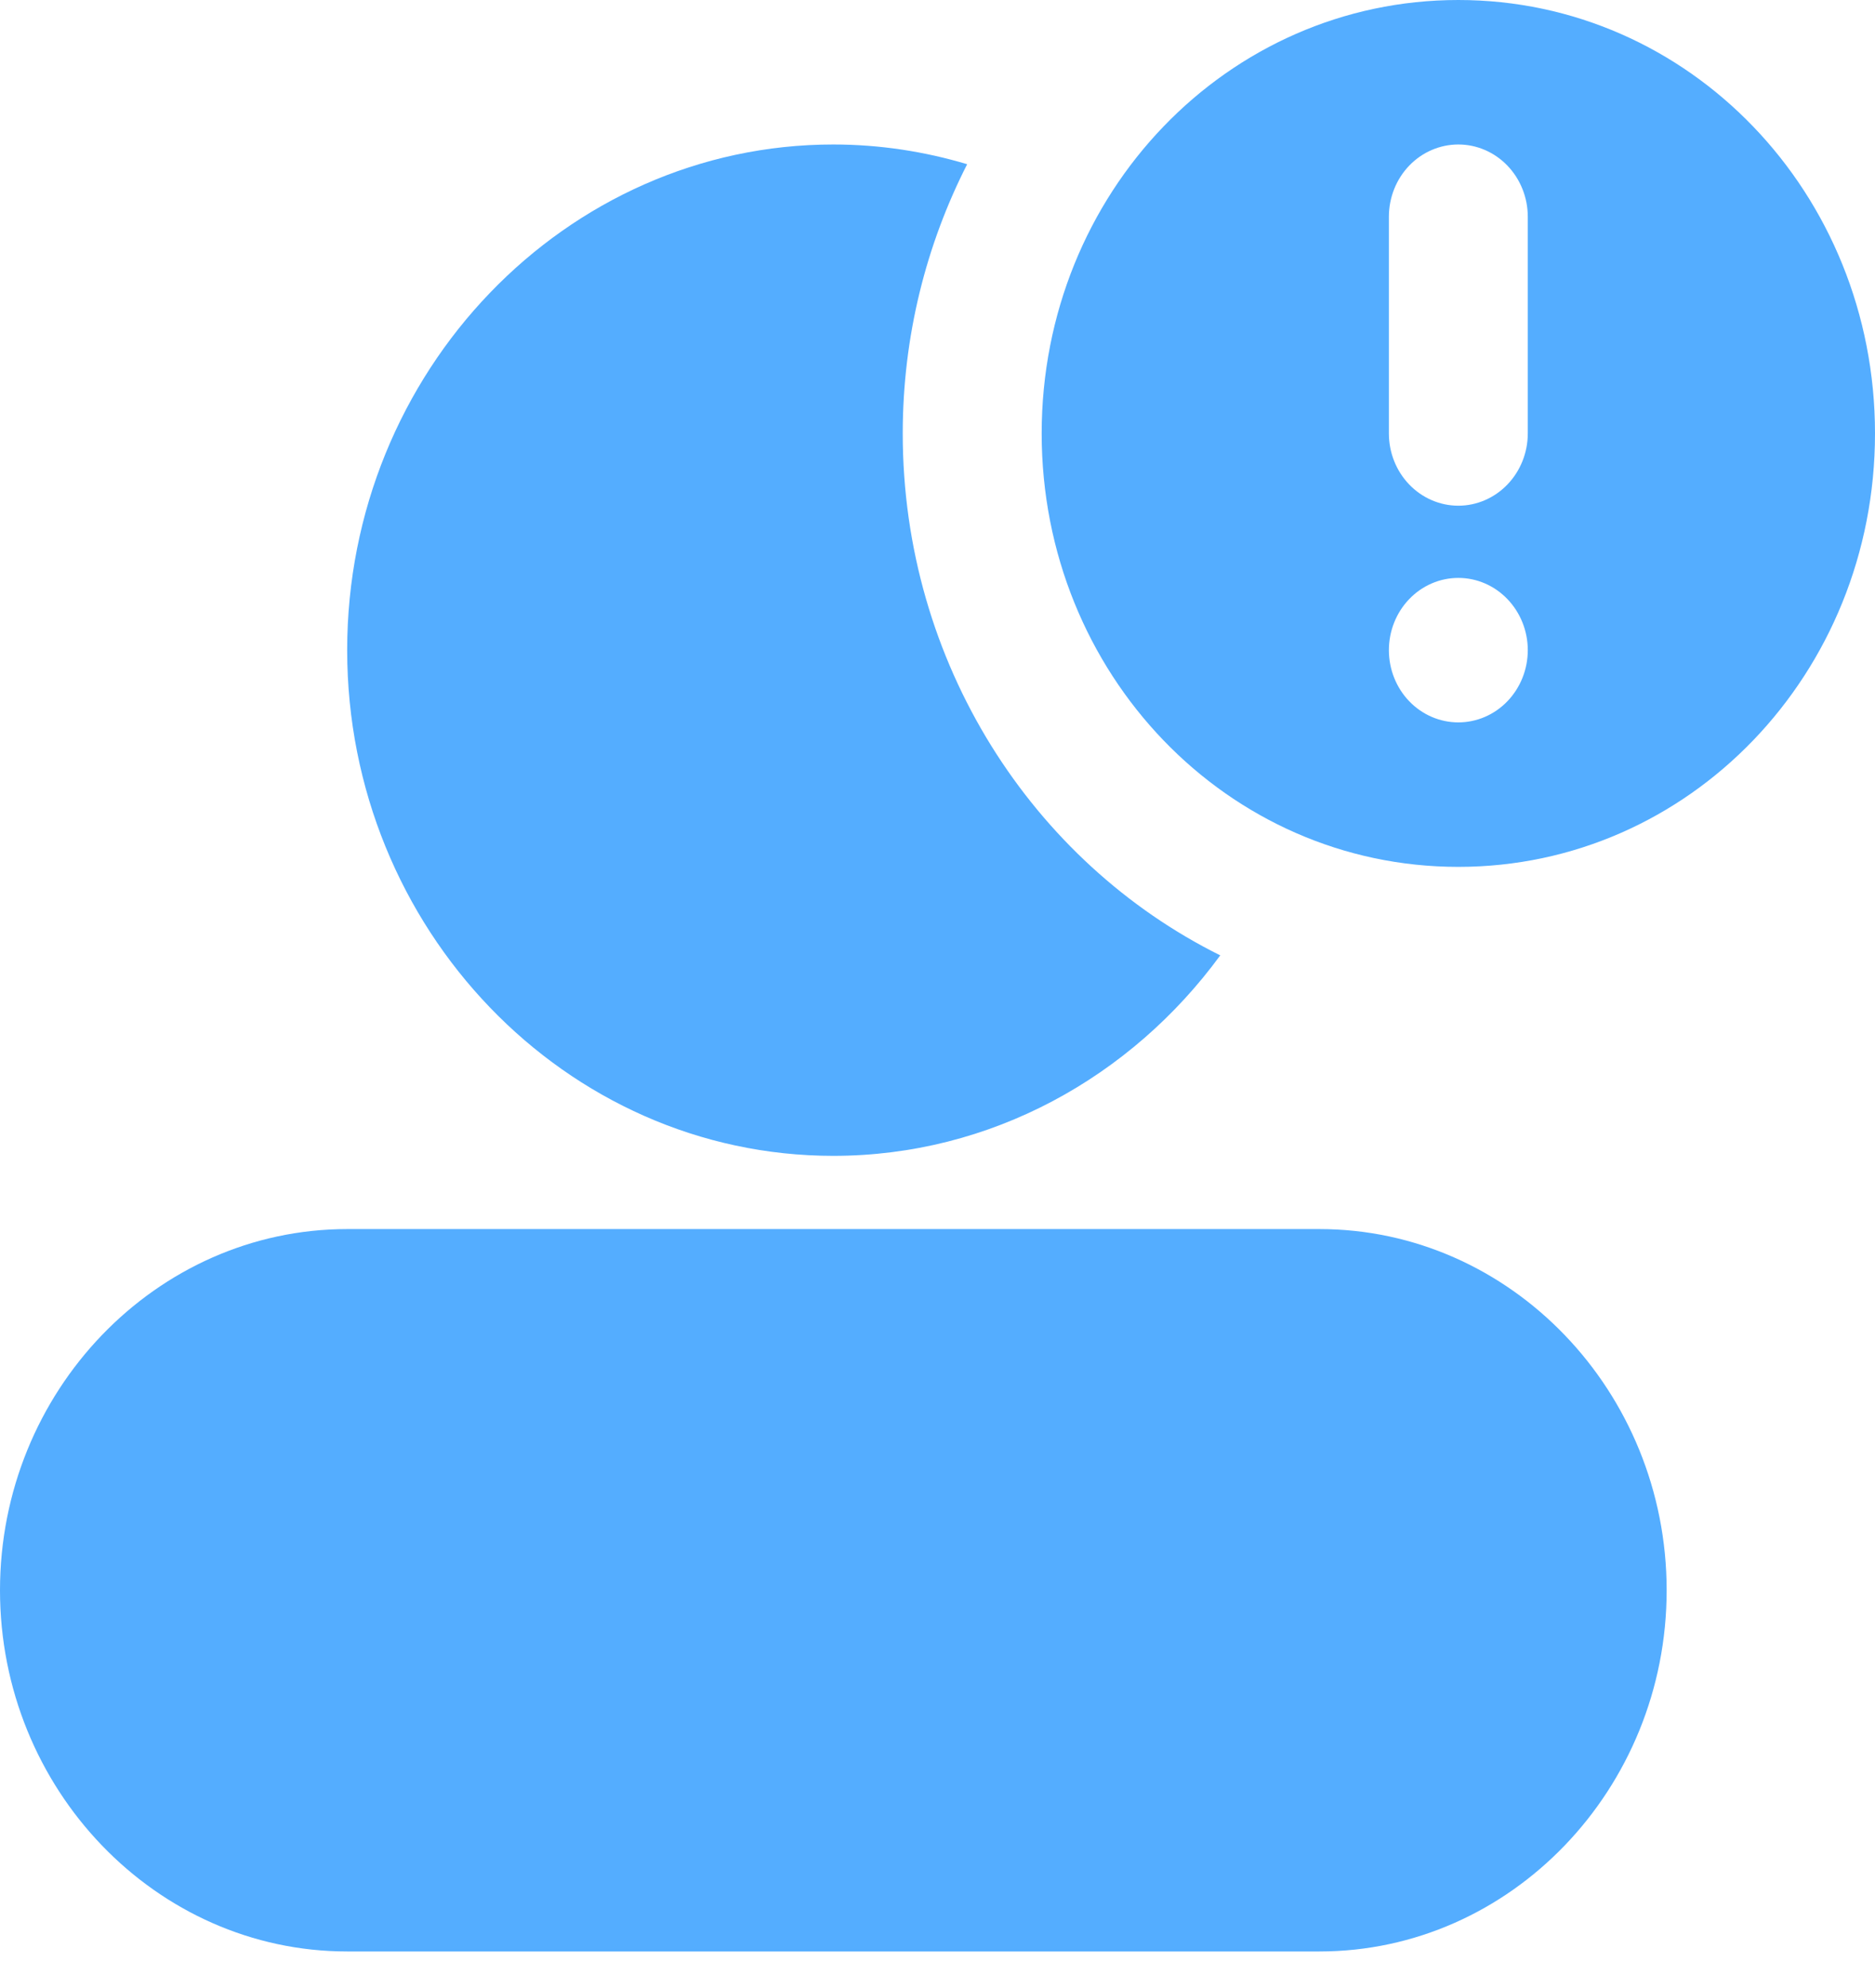 <svg width="50" height="53" viewBox="0 0 50 53" fill="none" xmlns="http://www.w3.org/2000/svg">
<path fill-rule="evenodd" clip-rule="evenodd" d="M9.259 32.767C4.162 32.767 0 37.095 0 42.397C0 47.698 4.162 52.026 9.259 52.026H35.185C40.283 52.026 44.444 47.698 44.444 42.397C44.444 37.095 40.283 32.767 35.185 32.767H9.259Z" fill="#54ADFF"/>
<path fill-rule="evenodd" clip-rule="evenodd" d="M22.221 3.852C15.084 3.852 9.258 9.911 9.258 17.333C9.258 24.756 15.084 30.815 22.221 30.815C26.423 30.815 30.168 28.712 32.54 25.47C27.541 22.989 24.073 17.681 24.073 11.556C24.073 8.966 24.698 6.524 25.791 4.378C24.656 4.039 23.458 3.852 22.221 3.852Z" fill="#54ADFF"/>
<path fill-rule="evenodd" clip-rule="evenodd" d="M38.889 0C32.73 0 27.778 5.151 27.778 11.556C27.778 17.96 32.73 23.111 38.889 23.111C45.047 23.111 50 17.96 50 11.556C50 5.151 45.047 0 38.889 0ZM38.889 3.852C39.38 3.852 39.851 4.055 40.198 4.416C40.545 4.777 40.741 5.267 40.741 5.778V11.556C40.741 12.066 40.545 12.556 40.198 12.917C39.851 13.278 39.38 13.482 38.889 13.482C38.398 13.482 37.926 13.278 37.579 12.917C37.232 12.556 37.037 12.066 37.037 11.556V5.778C37.037 5.267 37.232 4.777 37.579 4.416C37.926 4.055 38.398 3.852 38.889 3.852ZM38.889 15.407C39.38 15.407 39.851 15.61 40.198 15.972C40.545 16.333 40.741 16.823 40.741 17.333C40.741 17.844 40.545 18.334 40.198 18.695C39.851 19.056 39.38 19.259 38.889 19.259C38.398 19.259 37.926 19.056 37.579 18.695C37.232 18.334 37.037 17.844 37.037 17.333C37.037 16.823 37.232 16.333 37.579 15.972C37.926 15.61 38.398 15.407 38.889 15.407Z" fill="#54ADFF"/>
</svg>
